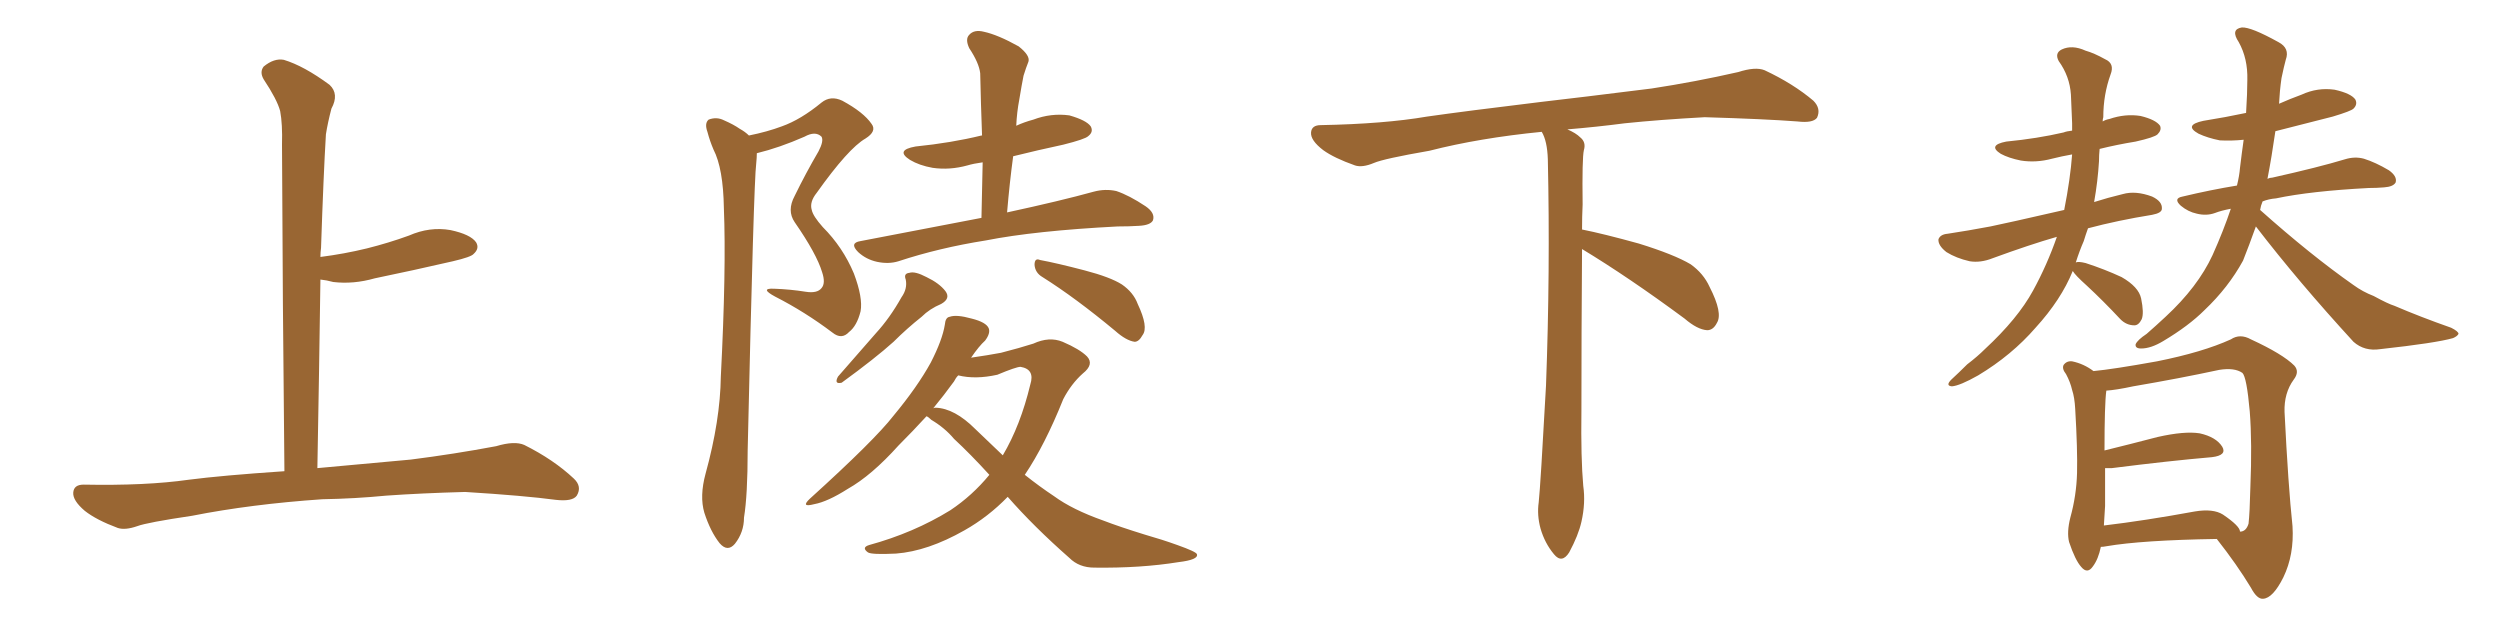 <svg xmlns="http://www.w3.org/2000/svg" xmlns:xlink="http://www.w3.org/1999/xlink" width="600" height="150"><path fill="#996633" padding="10" d="M77.34 119.82L77.34 119.82L77.34 119.82Q60.21 121.00 46.14 123.78L46.14 123.78Q35.30 125.39 32.96 126.27L32.96 126.27Q30.03 127.29 28.27 126.71L28.27 126.71Q23.14 124.80 20.36 122.61L20.36 122.61Q17.43 120.12 17.58 118.21L17.58 118.21Q17.72 116.31 20.07 116.31L20.07 116.31Q35.01 116.60 45.26 115.14L45.26 115.14Q53.17 114.11 68.26 113.09L68.26 113.09Q67.82 71.63 67.68 34.72L67.68 34.72Q67.82 29.74 67.24 26.66L67.24 26.66Q66.50 23.88 63.28 19.04L63.28 19.04Q62.26 17.29 63.28 15.97L63.28 15.97Q65.77 13.92 68.12 14.36L68.12 14.36Q72.95 15.82 79.10 20.36L79.10 20.36Q81.45 22.56 79.54 26.07L79.54 26.07Q78.66 29.44 78.22 32.23L78.22 32.23Q77.64 41.89 77.05 59.47L77.05 59.47Q76.90 60.64 76.90 61.67L76.90 61.67Q82.62 60.94 88.04 59.62L88.04 59.62Q93.31 58.30 98.14 56.54L98.14 56.54Q103.13 54.35 108.11 55.22L108.11 55.22Q112.94 56.25 114.26 58.15L114.26 58.15Q115.14 59.62 113.67 60.94L113.67 60.94Q113.09 61.67 108.69 62.70L108.69 62.70Q99.17 64.89 89.94 66.80L89.94 66.80Q84.81 68.26 79.98 67.68L79.98 67.68Q78.37 67.24 76.90 67.09L76.90 67.09Q76.61 88.48 76.17 112.35L76.17 112.35Q84.38 111.62 98.58 110.30L98.58 110.30Q108.98 108.98 119.09 107.08L119.09 107.08Q123.49 105.76 125.83 106.79L125.83 106.79Q132.86 110.30 137.70 114.84L137.70 114.84Q139.75 116.75 138.43 118.95L138.43 118.95Q137.40 120.41 133.45 119.97L133.45 119.97Q125.83 118.95 111.62 118.07L111.62 118.07Q101.07 118.36 92.72 118.95L92.72 118.95Q85.25 119.68 77.34 119.82ZM179.74 32.52L179.74 32.52Q184.13 31.64 187.65 30.32L187.65 30.32Q192.19 28.71 197.17 24.61L197.17 24.61Q199.37 22.85 202.15 24.17L202.15 24.17Q207.28 26.95 209.18 29.74L209.18 29.74Q210.50 31.49 207.71 33.25L207.71 33.25Q203.61 35.60 196.00 46.29L196.00 46.29Q194.24 48.49 194.82 50.39L194.82 50.39Q195.12 51.86 197.46 54.49L197.46 54.49Q202.29 59.33 204.93 65.63L204.93 65.63Q207.13 71.48 206.54 74.71L206.54 74.71Q205.66 78.22 203.76 79.69L203.76 79.69Q202.00 81.59 199.80 79.83L199.80 79.83Q193.21 74.85 186.04 71.19L186.04 71.19Q182.23 69.14 185.74 69.29L185.74 69.29Q189.70 69.43 193.36 70.02L193.36 70.02Q196.14 70.46 197.17 69.14L197.17 69.14Q198.19 67.97 197.31 65.33L197.31 65.33Q196.00 60.94 190.72 53.32L190.72 53.32Q188.82 50.54 190.72 47.02L190.72 47.02Q193.36 41.60 196.44 36.33L196.44 36.33Q197.75 33.84 197.17 32.81L197.17 32.81Q195.70 31.35 193.07 32.81L193.07 32.81Q187.06 35.45 181.64 36.77L181.64 36.77Q181.64 37.79 181.49 39.26L181.49 39.26Q180.91 43.51 179.44 108.11L179.44 108.11Q179.44 118.80 178.56 124.22L178.56 124.22Q178.56 127.73 176.37 130.52L176.37 130.52Q174.61 132.57 172.71 130.37L172.71 130.37Q170.51 127.59 169.04 123.05L169.04 123.05Q167.87 119.09 169.34 113.67L169.34 113.67Q172.85 100.93 173.00 90.38L173.00 90.38Q174.32 64.60 173.73 49.95L173.73 49.95Q173.58 40.43 171.24 35.89L171.24 35.89Q170.36 33.84 169.78 31.64L169.78 31.64Q169.04 29.59 170.07 28.71L170.07 28.71Q171.97 27.98 173.73 28.86L173.73 28.86Q176.07 29.88 177.54 30.91L177.54 30.91Q178.86 31.64 179.74 32.52ZM235.55 52.29L235.55 52.29Q235.69 45.26 235.84 38.96L235.84 38.96Q233.64 39.26 232.18 39.70L232.18 39.70Q227.93 40.87 223.83 40.28L223.83 40.28Q220.61 39.70 218.41 38.38L218.41 38.38Q214.75 36.04 219.73 35.16L219.73 35.16Q228.37 34.28 235.55 32.52L235.55 32.52Q235.55 32.52 235.69 32.52L235.69 32.52Q235.40 24.76 235.25 17.58L235.25 17.58Q234.96 15.09 232.62 11.57L232.62 11.57Q231.59 9.38 232.62 8.35L232.62 8.35Q233.79 7.03 236.13 7.62L236.13 7.62Q239.50 8.35 244.48 11.13L244.48 11.13Q247.27 13.33 246.83 14.79L246.83 14.79Q246.24 16.26 245.65 18.16L245.65 18.16Q245.21 20.36 244.63 23.88L244.63 23.88Q244.04 26.95 243.90 30.18L243.90 30.18Q245.80 29.30 248.00 28.71L248.00 28.71Q252.25 27.10 256.64 27.69L256.64 27.69Q260.74 28.86 261.77 30.32L261.77 30.32Q262.50 31.64 261.18 32.67L261.18 32.67Q260.45 33.40 255.18 34.72L255.18 34.72Q249.02 36.04 243.16 37.50L243.16 37.50Q242.29 43.95 241.70 50.98L241.70 50.98Q254.59 48.19 262.50 46.00L262.50 46.00Q265.28 45.26 267.92 45.85L267.92 45.85Q271.00 46.88 274.95 49.51L274.95 49.51Q277.29 51.12 276.71 52.88L276.71 52.88Q276.12 54.05 273.34 54.20L273.34 54.20Q271.00 54.35 268.21 54.35L268.21 54.35Q248.44 55.37 236.57 57.71L236.57 57.71Q225.44 59.47 215.63 62.70L215.63 62.70Q213.28 63.43 210.50 62.84L210.50 62.84Q207.86 62.26 205.96 60.50L205.96 60.50Q203.76 58.30 206.54 57.86L206.54 57.86Q221.92 54.93 235.55 52.29ZM216.36 71.34L216.36 71.34Q217.82 69.29 217.38 67.09L217.38 67.09Q216.80 65.63 218.26 65.48L218.26 65.48Q219.58 65.04 222.36 66.50L222.36 66.50Q225.44 67.97 226.90 69.87L226.90 69.87Q228.22 71.63 225.88 72.95L225.88 72.95Q223.10 74.12 221.19 76.03L221.19 76.03Q217.68 78.81 214.45 82.03L214.45 82.03Q210.06 85.99 202.00 91.85L202.00 91.85Q200.10 92.29 201.12 90.38L201.12 90.38Q205.81 84.96 210.21 79.98L210.21 79.98Q213.57 76.32 216.36 71.34ZM250.20 66.50L250.20 66.50Q248.44 65.48 248.29 63.57L248.29 63.57Q248.29 61.82 249.61 62.40L249.61 62.40Q253.56 63.13 260.30 64.89L260.30 64.89Q266.46 66.50 269.24 68.26L269.24 68.26Q272.02 70.17 273.05 72.95L273.05 72.95Q275.68 78.52 274.22 80.42L274.22 80.42Q273.34 82.03 272.31 82.03L272.31 82.03Q270.26 81.74 267.63 79.39L267.63 79.39Q258.11 71.48 250.20 66.50ZM241.85 119.24L241.85 119.24Q237.16 124.07 231.45 127.29L231.45 127.29Q222.66 132.28 215.04 132.86L215.04 132.86Q209.18 133.15 208.30 132.57L208.30 132.57Q206.69 131.40 208.59 130.81L208.59 130.81Q219.29 127.88 228.08 122.46L228.08 122.46Q233.35 118.95 237.45 113.96L237.45 113.96Q232.91 108.98 228.96 105.32L228.96 105.32Q226.76 102.69 223.54 100.78L223.54 100.78Q222.80 100.05 222.36 99.90L222.36 99.90Q219.14 103.42 215.63 106.93L215.63 106.93Q209.18 114.11 203.47 117.33L203.47 117.33Q198.63 120.41 195.41 121.00L195.41 121.00Q192.04 121.88 194.38 119.68L194.38 119.68Q209.91 105.62 214.45 99.76L214.45 99.76Q220.17 92.87 223.39 87.01L223.39 87.01Q226.17 81.59 226.76 77.93L226.76 77.93Q226.90 76.17 227.93 76.03L227.93 76.03Q229.54 75.44 233.20 76.46L233.20 76.46Q236.72 77.34 237.30 78.81L237.30 78.81Q237.74 79.98 236.43 81.74L236.43 81.74Q234.96 83.06 233.06 85.84L233.06 85.84Q237.16 85.25 240.23 84.67L240.23 84.67Q244.78 83.50 248.00 82.47L248.00 82.47Q251.81 80.71 255.03 82.03L255.03 82.03Q259.13 83.79 260.89 85.55L260.89 85.55Q262.65 87.45 259.86 89.65L259.86 89.65Q257.08 92.14 255.18 95.80L255.18 95.80Q250.78 106.79 245.95 113.96L245.95 113.96Q249.46 116.75 252.98 119.09L252.98 119.09Q257.37 122.31 264.84 124.95L264.84 124.95Q268.65 126.42 274.80 128.32L274.80 128.32Q278.91 129.49 282.57 130.81L282.57 130.81Q287.11 132.42 287.26 133.01L287.26 133.01Q287.70 134.33 282.86 134.91L282.86 134.91Q273.78 136.38 262.65 136.23L262.65 136.23Q258.98 136.23 256.64 133.89L256.64 133.89Q248.14 126.42 241.85 119.24ZM234.08 102.98L234.08 102.98L234.08 102.98Q237.45 106.20 240.67 109.28L240.67 109.28Q244.92 102.10 247.27 92.29L247.27 92.29Q248.44 88.62 244.92 88.04L244.92 88.04Q243.90 88.04 239.36 89.94L239.36 89.94Q234.08 91.11 229.98 90.09L229.98 90.09Q229.39 90.67 228.96 91.55L228.96 91.55Q226.61 94.78 223.97 98.00L223.97 98.00Q224.12 97.85 224.56 97.85L224.56 97.85Q229.10 98.00 234.08 102.98ZM379.69 59.77L379.69 59.77L379.69 59.77Q379.54 79.98 379.54 98.58L379.54 98.58Q379.39 110.01 379.98 116.60L379.98 116.60Q380.57 120.70 379.54 125.24L379.54 125.24Q378.81 128.47 376.61 132.57L376.61 132.57Q374.85 135.35 372.95 133.01L372.95 133.01Q370.75 130.37 369.73 126.86L369.73 126.86Q368.85 123.63 369.29 120.56L369.29 120.56Q369.73 116.46 371.04 92.58L371.04 92.58Q372.07 65.04 371.48 38.23L371.48 38.23Q371.34 33.84 370.02 31.64L370.02 31.64Q355.08 33.11 343.07 36.18L343.07 36.18Q332.08 38.09 329.74 39.11L329.74 39.11Q326.95 40.28 325.20 39.70L325.20 39.70Q320.21 37.94 317.58 36.04L317.58 36.04Q314.50 33.69 314.65 31.79L314.65 31.79Q314.79 30.03 316.99 30.03L316.99 30.03Q332.23 29.74 342.48 27.98L342.48 27.98Q351.71 26.66 369.87 24.46L369.87 24.46Q378.81 23.44 396.39 21.24L396.39 21.24Q406.93 19.63 417.19 17.29L417.19 17.29Q421.29 15.97 423.49 16.85L423.49 16.85Q430.37 20.07 435.21 24.17L435.21 24.17Q437.11 26.07 436.08 28.27L436.08 28.27Q435.06 29.59 431.40 29.15L431.40 29.15Q423.63 28.56 409.13 28.13L409.13 28.13Q398.44 28.71 389.94 29.59L389.94 29.59Q383.20 30.47 376.17 31.05L376.17 31.05Q378.22 31.93 379.25 32.96L379.25 32.96Q380.71 34.13 380.13 36.04L380.13 36.04Q379.69 37.94 379.83 49.07L379.83 49.07Q379.69 52.00 379.69 55.08L379.69 55.08Q384.81 56.10 393.31 58.45L393.31 58.45Q401.81 61.08 405.76 63.43L405.76 63.43Q408.84 65.63 410.30 68.85L410.30 68.85Q413.53 75.15 412.06 77.49L412.06 77.49Q411.18 79.25 409.72 79.25L409.72 79.25Q407.37 79.10 404.30 76.46L404.30 76.46Q390.82 66.50 379.69 59.77ZM497.46 65.04L497.46 65.04Q494.68 71.92 488.53 78.66L488.53 78.66Q482.81 85.25 474.76 90.09L474.76 90.09Q470.36 92.58 468.46 92.72L468.46 92.72Q466.85 92.58 468.31 91.11L468.31 91.11Q470.21 89.36 472.12 87.45L472.12 87.45Q474.61 85.55 476.37 83.79L476.37 83.79Q484.28 76.46 487.94 69.73L487.94 69.73Q491.31 63.57 493.65 56.84L493.65 56.84Q487.06 58.74 478.27 61.96L478.27 61.96Q475.34 63.13 472.71 62.70L472.71 62.70Q469.48 61.96 467.14 60.50L467.14 60.50Q465.09 58.89 465.23 57.42L465.23 57.42Q465.67 56.25 467.43 56.10L467.43 56.10Q472.27 55.37 477.69 54.35L477.69 54.35Q481.35 53.61 495.41 50.39L495.41 50.39Q496.88 42.92 497.31 37.06L497.31 37.06Q494.82 37.50 492.48 38.09L492.48 38.09Q488.67 39.11 485.01 38.53L485.01 38.53Q482.08 37.94 480.18 36.91L480.18 36.91Q476.95 34.86 481.49 33.98L481.49 33.98Q488.96 33.25 495.26 31.79L495.26 31.79Q496.00 31.49 497.31 31.35L497.31 31.35Q497.31 30.18 497.31 29.59L497.31 29.59Q497.17 25.93 497.02 22.71L497.02 22.71Q496.73 18.31 494.09 14.65L494.09 14.65Q493.07 12.74 494.82 11.87L494.82 11.87Q497.31 10.69 500.54 12.16L500.54 12.16Q502.59 12.74 505.22 14.21L505.22 14.21Q507.57 15.23 506.54 17.87L506.54 17.87Q504.79 22.71 504.79 28.13L504.79 28.13Q504.64 28.56 504.64 29.15L504.64 29.15Q505.37 28.71 506.25 28.56L506.25 28.56Q510.06 27.25 513.72 27.83L513.72 27.83Q517.38 28.71 518.41 30.18L518.41 30.18Q518.85 31.20 517.82 32.23L517.82 32.23Q517.09 32.96 512.55 33.98L512.55 33.98Q508.01 34.72 503.91 35.74L503.91 35.74Q503.76 37.21 503.76 38.67L503.76 38.67Q503.47 43.51 502.59 48.49L502.59 48.49Q505.81 47.46 509.47 46.58L509.47 46.58Q512.55 45.70 516.50 47.17L516.50 47.17Q518.99 48.34 518.85 50.10L518.85 50.10Q518.85 51.12 516.50 51.56L516.50 51.56Q508.30 52.88 501.12 54.79L501.12 54.79Q500.54 56.40 500.10 57.86L500.10 57.86Q499.07 60.21 498.19 62.99L498.19 62.99Q498.78 62.70 500.54 63.13L500.54 63.13Q505.08 64.60 509.18 66.50L509.18 66.50Q513.28 68.85 513.87 71.63L513.87 71.63Q514.60 75.15 514.01 76.61L514.01 76.61Q513.28 78.08 512.26 78.08L512.26 78.08Q510.35 78.08 508.89 76.61L508.89 76.61Q504.79 72.22 500.83 68.55L500.83 68.55Q498.05 66.06 497.46 65.04ZM541.41 54.35L541.41 54.35Q539.79 58.89 538.33 62.55L538.33 62.55Q534.81 68.99 529.10 74.41L529.10 74.41Q525.29 78.22 519.14 81.88L519.14 81.88Q516.21 83.64 513.87 83.64L513.87 83.64Q512.40 83.64 512.55 82.62L512.55 82.62Q512.99 81.59 515.19 80.13L515.19 80.13Q517.38 78.22 519.73 76.03L519.73 76.03Q527.49 68.85 531.01 61.23L531.01 61.23Q533.64 55.37 535.40 50.10L535.40 50.10Q533.06 50.54 531.59 51.12L531.59 51.12Q529.54 51.86 527.20 51.27L527.20 51.27Q525.15 50.83 523.39 49.37L523.39 49.37Q521.48 47.61 523.83 47.17L523.83 47.17Q530.57 45.56 536.87 44.53L536.87 44.53Q537.45 42.19 537.60 40.28L537.60 40.28Q538.04 36.62 538.48 33.54L538.48 33.54Q535.55 33.84 532.76 33.69L532.76 33.69Q529.83 33.11 527.64 32.08L527.64 32.08Q523.97 30.03 528.81 29.00L528.81 29.00Q534.23 28.13 539.06 27.10L539.06 27.10Q539.36 22.27 539.36 19.19L539.36 19.19Q539.50 14.06 537.30 10.11L537.30 10.11Q535.25 7.03 538.04 6.59L538.04 6.59Q540.23 6.45 546.83 10.11L546.83 10.11Q549.61 11.57 548.58 14.36L548.58 14.36Q548.14 15.97 547.56 18.75L547.56 18.75Q547.12 21.83 546.97 24.90L546.97 24.90Q549.61 23.73 552.39 22.71L552.39 22.71Q556.20 20.95 560.30 21.53L560.30 21.53Q564.26 22.41 565.28 23.88L565.28 23.88Q565.87 25.05 564.84 26.07L564.84 26.07Q564.26 26.66 559.86 27.98L559.86 27.98Q552.83 29.74 546.09 31.49L546.09 31.49Q545.21 37.65 544.19 42.92L544.19 42.92Q544.78 42.63 545.36 42.63L545.36 42.63Q556.49 40.14 562.79 38.23L562.79 38.23Q565.14 37.50 567.33 38.09L567.33 38.09Q570.12 38.96 573.34 40.87L573.34 40.87Q575.39 42.33 574.95 43.80L574.95 43.80Q574.37 44.82 572.17 44.97L572.17 44.97Q570.41 45.12 568.51 45.12L568.51 45.12Q554.59 45.85 546.24 47.61L546.24 47.61Q544.48 47.75 543.02 48.34L543.02 48.34Q542.58 49.37 542.43 50.39L542.43 50.39Q554.59 61.23 564.84 68.41L564.84 68.41Q567.04 70.02 569.68 71.04L569.68 71.04Q573.19 72.95 574.66 73.39L574.66 73.39Q580.81 76.03 588.28 78.66L588.28 78.66Q590.04 79.54 590.04 80.13L590.04 80.13Q589.75 80.71 588.72 81.15L588.72 81.15Q584.62 82.32 571.29 83.79L571.29 83.79Q567.48 84.38 564.84 82.03L564.84 82.03Q551.66 67.68 541.41 54.35ZM504.20 131.25L504.20 131.25Q503.61 134.18 502.29 135.94L502.29 135.94Q500.98 137.84 499.51 136.08L499.51 136.08Q498.05 134.47 496.58 130.08L496.58 130.08Q496.00 127.73 496.88 124.22L496.88 124.22Q498.34 118.95 498.49 113.53L498.49 113.53Q498.63 107.96 498.05 98.14L498.05 98.14Q497.90 95.36 497.31 93.60L497.31 93.60Q496.88 91.70 495.85 89.79L495.85 89.79Q494.82 88.48 495.26 87.60L495.26 87.60Q496.00 86.57 497.31 86.72L497.31 86.72Q500.10 87.30 502.44 89.06L502.44 89.06Q507.13 88.62 517.68 86.72L517.68 86.72Q528.66 84.52 535.40 81.45L535.40 81.45Q537.60 79.98 540.23 81.45L540.23 81.45Q547.85 84.96 550.63 87.74L550.63 87.74Q551.95 89.21 550.49 91.11L550.49 91.11Q548.14 94.34 548.29 98.88L548.29 98.88Q549.17 116.60 550.20 126.27L550.20 126.27Q550.63 133.15 548.00 138.57L548.00 138.57Q545.51 143.55 543.16 143.70L543.16 143.70Q541.70 143.85 540.23 141.06L540.23 141.06Q536.87 135.50 532.03 129.35L532.03 129.35Q514.01 129.64 505.52 131.10L505.52 131.10Q504.79 131.25 504.20 131.25ZM533.50 123.49L533.50 123.49L533.50 123.49Q537.60 126.27 537.60 127.59L537.60 127.59Q539.06 127.59 539.65 125.68L539.65 125.68Q539.94 123.19 540.09 116.89L540.09 116.89Q540.53 106.35 539.94 98.73L539.94 98.73Q539.21 90.53 538.18 89.50L538.18 89.50Q536.28 88.18 532.62 88.77L532.62 88.77Q523.10 90.82 511.96 92.72L511.96 92.72Q507.86 93.60 505.52 93.75L505.52 93.75Q505.08 96.97 505.08 108.11L505.08 108.11Q511.08 106.64 517.82 104.88L517.82 104.88Q524.27 103.42 527.93 104.00L527.93 104.00Q531.88 104.88 533.35 107.23L533.35 107.23Q534.52 109.28 530.86 109.72L530.86 109.72Q520.61 110.60 506.84 112.35L506.84 112.35Q505.81 112.35 505.22 112.35L505.22 112.35Q505.22 116.89 505.22 121.44L505.22 121.44Q505.08 123.78 504.93 126.12L504.93 126.12Q514.75 124.95 526.76 122.75L526.76 122.75Q531.15 122.02 533.50 123.49Z"/></svg>